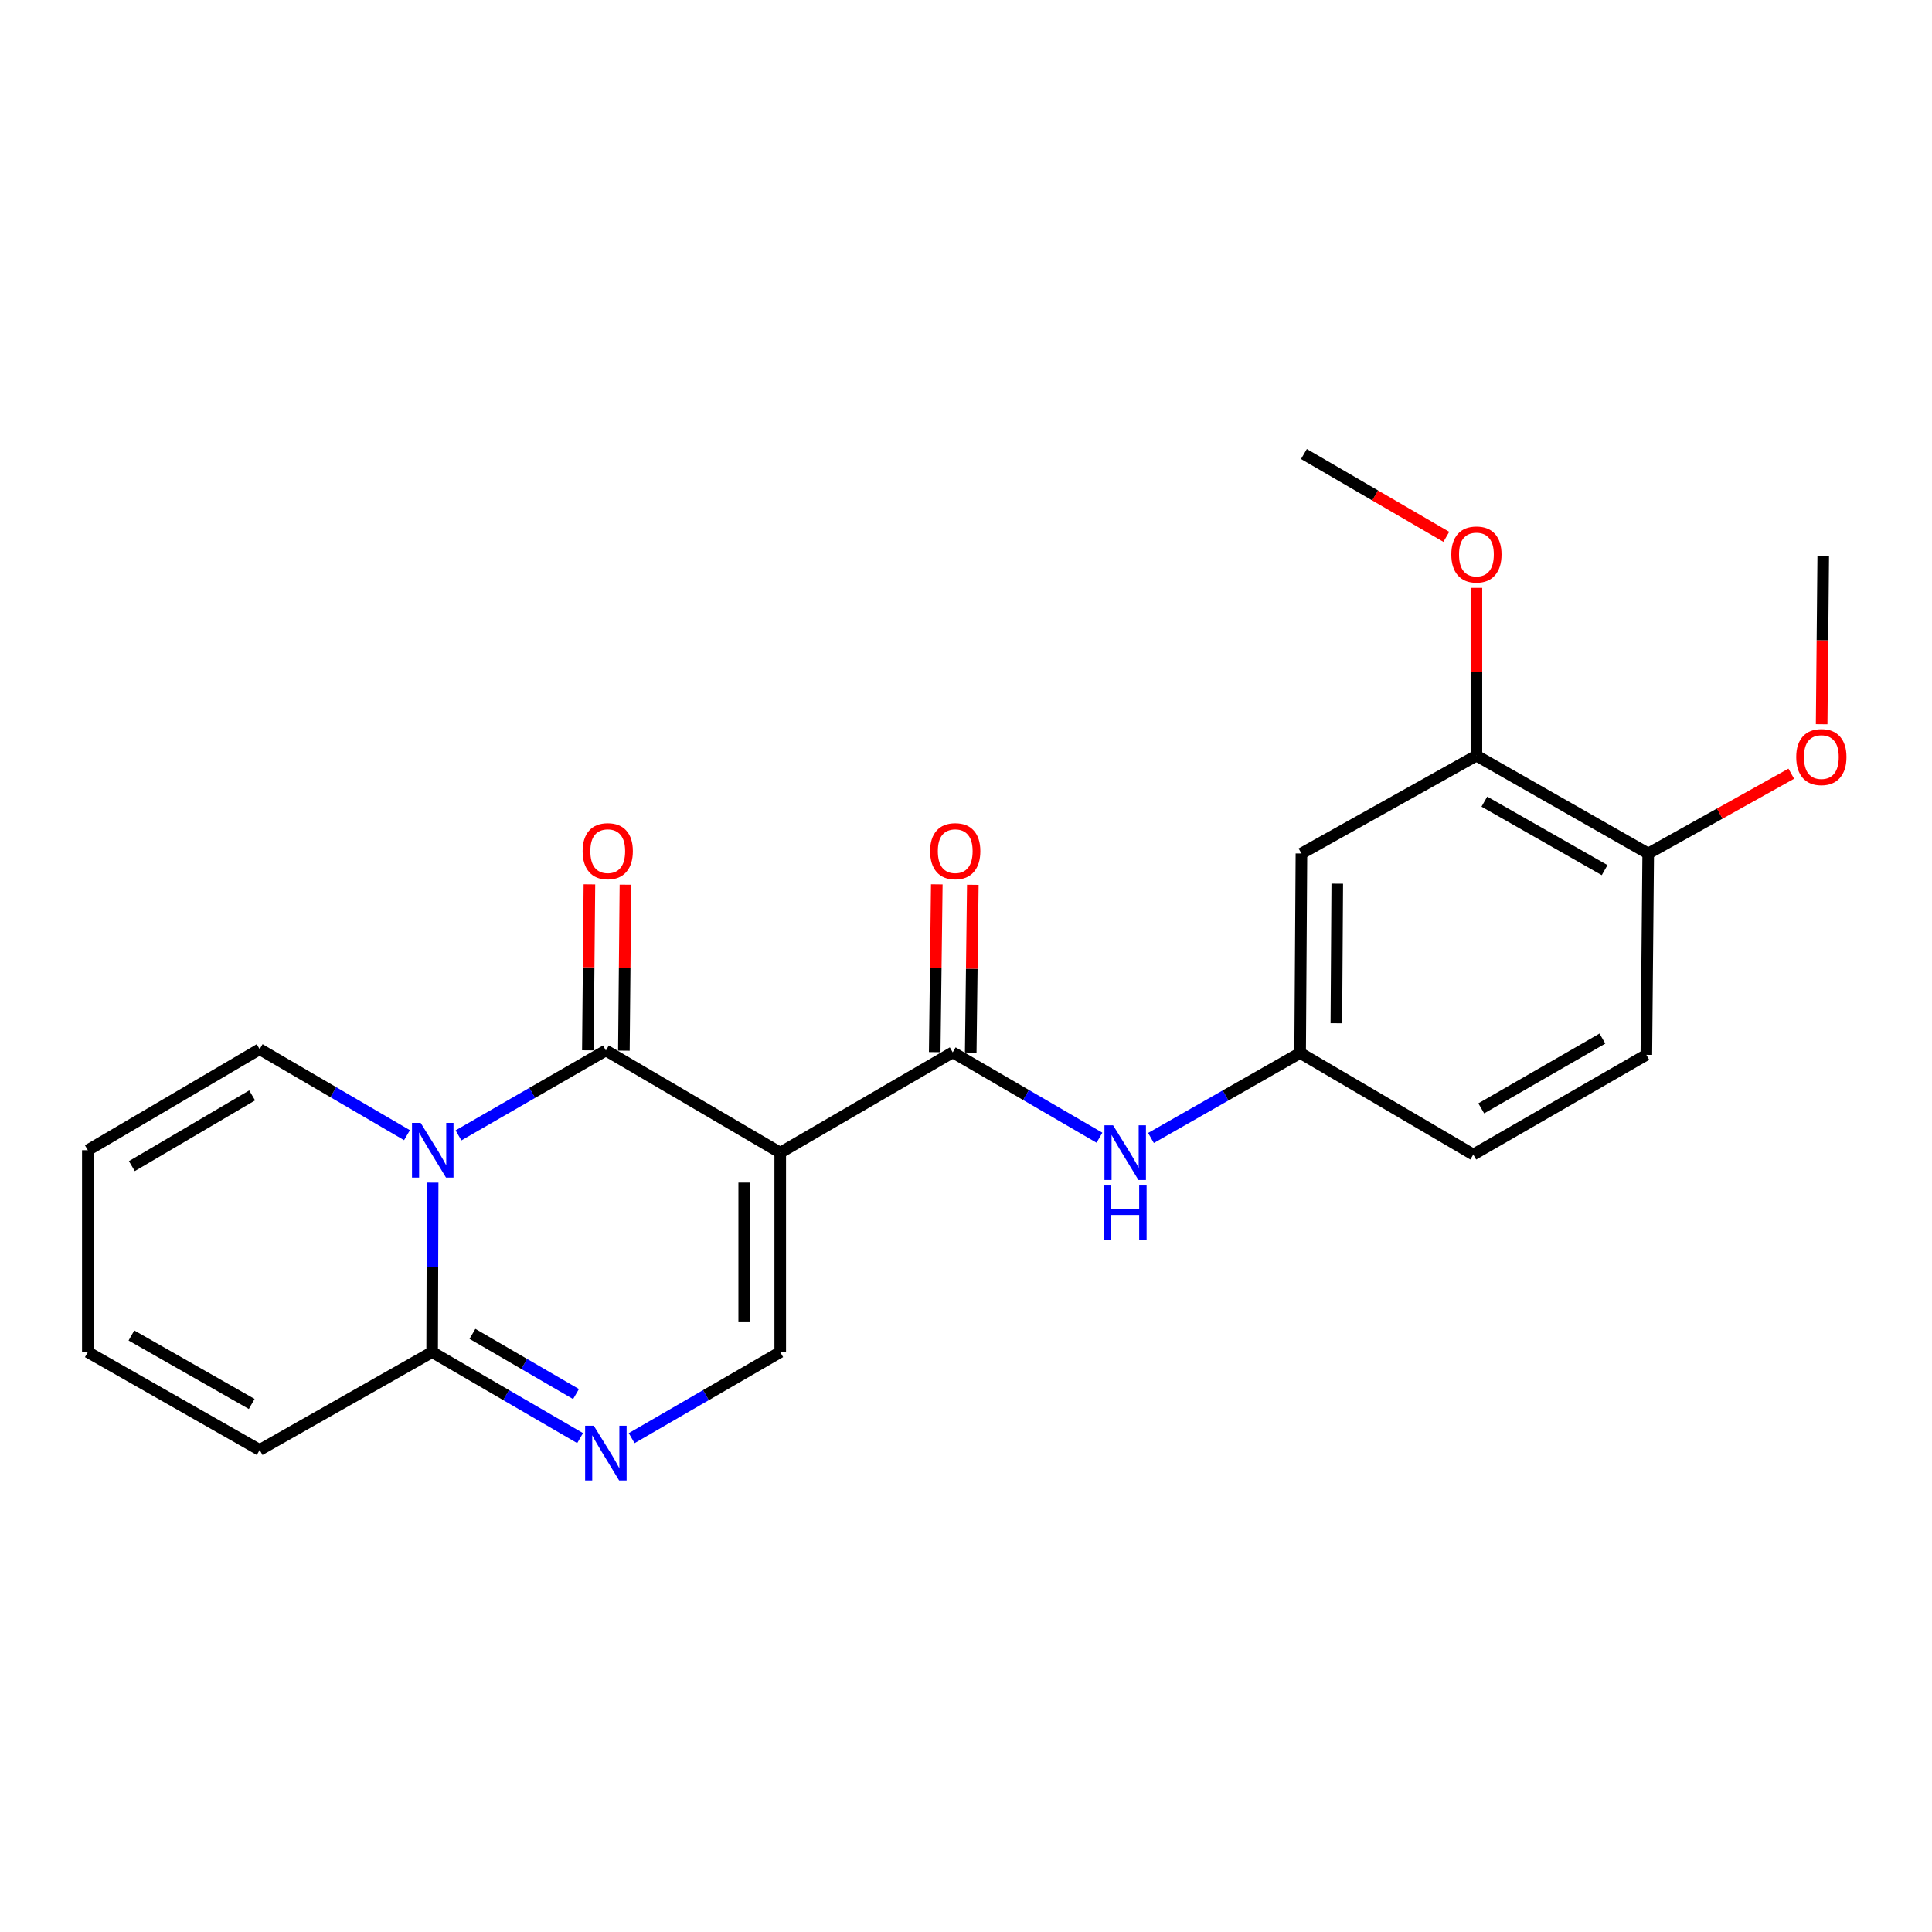 <?xml version='1.0' encoding='iso-8859-1'?>
<svg version='1.1' baseProfile='full'
              xmlns='http://www.w3.org/2000/svg'
                      xmlns:rdkit='http://www.rdkit.org/xml'
                      xmlns:xlink='http://www.w3.org/1999/xlink'
                  xml:space='preserve'
width='1000px' height='1000px' viewBox='0 0 1000 1000'>
<!-- END OF HEADER -->
<rect style='opacity:1.0;fill:#FFFFFF;stroke:none' width='1000' height='1000' x='0' y='0'> </rect>
<path class='bond-0' d='M 403.846,596.625 L 313.601,543.717' style='fill:none;fill-rule:evenodd;stroke:#000000;stroke-width:6px;stroke-linecap:butt;stroke-linejoin:miter;stroke-opacity:1' />
<path class='bond-2' d='M 403.846,596.625 L 493.128,544.691' style='fill:none;fill-rule:evenodd;stroke:#000000;stroke-width:6px;stroke-linecap:butt;stroke-linejoin:miter;stroke-opacity:1' />
<path class='bond-5' d='M 403.846,596.625 L 403.846,699.852' style='fill:none;fill-rule:evenodd;stroke:#000000;stroke-width:6px;stroke-linecap:butt;stroke-linejoin:miter;stroke-opacity:1' />
<path class='bond-5' d='M 385.198,612.109 L 385.198,684.368' style='fill:none;fill-rule:evenodd;stroke:#000000;stroke-width:6px;stroke-linecap:butt;stroke-linejoin:miter;stroke-opacity:1' />
<path class='bond-1' d='M 313.601,543.717 L 275.457,565.695' style='fill:none;fill-rule:evenodd;stroke:#000000;stroke-width:6px;stroke-linecap:butt;stroke-linejoin:miter;stroke-opacity:1' />
<path class='bond-1' d='M 275.457,565.695 L 237.313,587.673' style='fill:none;fill-rule:evenodd;stroke:#0000FF;stroke-width:6px;stroke-linecap:butt;stroke-linejoin:miter;stroke-opacity:1' />
<path class='bond-10' d='M 322.924,543.804 L 323.325,500.856' style='fill:none;fill-rule:evenodd;stroke:#000000;stroke-width:6px;stroke-linecap:butt;stroke-linejoin:miter;stroke-opacity:1' />
<path class='bond-10' d='M 323.325,500.856 L 323.726,457.908' style='fill:none;fill-rule:evenodd;stroke:#FF0000;stroke-width:6px;stroke-linecap:butt;stroke-linejoin:miter;stroke-opacity:1' />
<path class='bond-10' d='M 304.277,543.63 L 304.678,500.682' style='fill:none;fill-rule:evenodd;stroke:#000000;stroke-width:6px;stroke-linecap:butt;stroke-linejoin:miter;stroke-opacity:1' />
<path class='bond-10' d='M 304.678,500.682 L 305.079,457.734' style='fill:none;fill-rule:evenodd;stroke:#FF0000;stroke-width:6px;stroke-linecap:butt;stroke-linejoin:miter;stroke-opacity:1' />
<path class='bond-7' d='M 210.654,587.568 L 172.524,565.311' style='fill:none;fill-rule:evenodd;stroke:#0000FF;stroke-width:6px;stroke-linecap:butt;stroke-linejoin:miter;stroke-opacity:1' />
<path class='bond-7' d='M 172.524,565.311 L 134.395,543.054' style='fill:none;fill-rule:evenodd;stroke:#000000;stroke-width:6px;stroke-linecap:butt;stroke-linejoin:miter;stroke-opacity:1' />
<path class='bond-23' d='M 223.938,612.124 L 223.807,655.988' style='fill:none;fill-rule:evenodd;stroke:#0000FF;stroke-width:6px;stroke-linecap:butt;stroke-linejoin:miter;stroke-opacity:1' />
<path class='bond-23' d='M 223.807,655.988 L 223.677,699.852' style='fill:none;fill-rule:evenodd;stroke:#000000;stroke-width:6px;stroke-linecap:butt;stroke-linejoin:miter;stroke-opacity:1' />
<path class='bond-6' d='M 493.128,544.691 L 531.103,566.783' style='fill:none;fill-rule:evenodd;stroke:#000000;stroke-width:6px;stroke-linecap:butt;stroke-linejoin:miter;stroke-opacity:1' />
<path class='bond-6' d='M 531.103,566.783 L 569.078,588.875' style='fill:none;fill-rule:evenodd;stroke:#0000FF;stroke-width:6px;stroke-linecap:butt;stroke-linejoin:miter;stroke-opacity:1' />
<path class='bond-13' d='M 502.452,544.807 L 502.991,501.384' style='fill:none;fill-rule:evenodd;stroke:#000000;stroke-width:6px;stroke-linecap:butt;stroke-linejoin:miter;stroke-opacity:1' />
<path class='bond-13' d='M 502.991,501.384 L 503.531,457.962' style='fill:none;fill-rule:evenodd;stroke:#FF0000;stroke-width:6px;stroke-linecap:butt;stroke-linejoin:miter;stroke-opacity:1' />
<path class='bond-13' d='M 483.805,544.575 L 484.345,501.152' style='fill:none;fill-rule:evenodd;stroke:#000000;stroke-width:6px;stroke-linecap:butt;stroke-linejoin:miter;stroke-opacity:1' />
<path class='bond-13' d='M 484.345,501.152 L 484.884,457.73' style='fill:none;fill-rule:evenodd;stroke:#FF0000;stroke-width:6px;stroke-linecap:butt;stroke-linejoin:miter;stroke-opacity:1' />
<path class='bond-3' d='M 326.948,744.396 L 365.397,722.124' style='fill:none;fill-rule:evenodd;stroke:#0000FF;stroke-width:6px;stroke-linecap:butt;stroke-linejoin:miter;stroke-opacity:1' />
<path class='bond-3' d='M 365.397,722.124 L 403.846,699.852' style='fill:none;fill-rule:evenodd;stroke:#000000;stroke-width:6px;stroke-linecap:butt;stroke-linejoin:miter;stroke-opacity:1' />
<path class='bond-4' d='M 300.261,744.373 L 261.969,722.112' style='fill:none;fill-rule:evenodd;stroke:#0000FF;stroke-width:6px;stroke-linecap:butt;stroke-linejoin:miter;stroke-opacity:1' />
<path class='bond-4' d='M 261.969,722.112 L 223.677,699.852' style='fill:none;fill-rule:evenodd;stroke:#000000;stroke-width:6px;stroke-linecap:butt;stroke-linejoin:miter;stroke-opacity:1' />
<path class='bond-4' d='M 298.145,721.573 L 271.341,705.991' style='fill:none;fill-rule:evenodd;stroke:#0000FF;stroke-width:6px;stroke-linecap:butt;stroke-linejoin:miter;stroke-opacity:1' />
<path class='bond-4' d='M 271.341,705.991 L 244.536,690.408' style='fill:none;fill-rule:evenodd;stroke:#000000;stroke-width:6px;stroke-linecap:butt;stroke-linejoin:miter;stroke-opacity:1' />
<path class='bond-12' d='M 223.677,699.852 L 134.395,750.502' style='fill:none;fill-rule:evenodd;stroke:#000000;stroke-width:6px;stroke-linecap:butt;stroke-linejoin:miter;stroke-opacity:1' />
<path class='bond-11' d='M 595.746,589.016 L 634.346,567.009' style='fill:none;fill-rule:evenodd;stroke:#0000FF;stroke-width:6px;stroke-linecap:butt;stroke-linejoin:miter;stroke-opacity:1' />
<path class='bond-11' d='M 634.346,567.009 L 672.946,545.002' style='fill:none;fill-rule:evenodd;stroke:#000000;stroke-width:6px;stroke-linecap:butt;stroke-linejoin:miter;stroke-opacity:1' />
<path class='bond-15' d='M 134.395,543.054 L 45.455,595.351' style='fill:none;fill-rule:evenodd;stroke:#000000;stroke-width:6px;stroke-linecap:butt;stroke-linejoin:miter;stroke-opacity:1' />
<path class='bond-15' d='M 130.506,566.974 L 68.248,603.581' style='fill:none;fill-rule:evenodd;stroke:#000000;stroke-width:6px;stroke-linecap:butt;stroke-linejoin:miter;stroke-opacity:1' />
<path class='bond-8' d='M 673.619,441.775 L 672.946,545.002' style='fill:none;fill-rule:evenodd;stroke:#000000;stroke-width:6px;stroke-linecap:butt;stroke-linejoin:miter;stroke-opacity:1' />
<path class='bond-8' d='M 692.166,457.381 L 691.694,529.639' style='fill:none;fill-rule:evenodd;stroke:#000000;stroke-width:6px;stroke-linecap:butt;stroke-linejoin:miter;stroke-opacity:1' />
<path class='bond-9' d='M 673.619,441.775 L 764.196,391.126' style='fill:none;fill-rule:evenodd;stroke:#000000;stroke-width:6px;stroke-linecap:butt;stroke-linejoin:miter;stroke-opacity:1' />
<path class='bond-19' d='M 764.196,391.126 L 764.196,347.708' style='fill:none;fill-rule:evenodd;stroke:#000000;stroke-width:6px;stroke-linecap:butt;stroke-linejoin:miter;stroke-opacity:1' />
<path class='bond-19' d='M 764.196,347.708 L 764.196,304.29' style='fill:none;fill-rule:evenodd;stroke:#FF0000;stroke-width:6px;stroke-linecap:butt;stroke-linejoin:miter;stroke-opacity:1' />
<path class='bond-25' d='M 764.196,391.126 L 853.116,441.775' style='fill:none;fill-rule:evenodd;stroke:#000000;stroke-width:6px;stroke-linecap:butt;stroke-linejoin:miter;stroke-opacity:1' />
<path class='bond-25' d='M 768.304,414.927 L 830.548,450.381' style='fill:none;fill-rule:evenodd;stroke:#000000;stroke-width:6px;stroke-linecap:butt;stroke-linejoin:miter;stroke-opacity:1' />
<path class='bond-18' d='M 672.946,545.002 L 762.57,597.589' style='fill:none;fill-rule:evenodd;stroke:#000000;stroke-width:6px;stroke-linecap:butt;stroke-linejoin:miter;stroke-opacity:1' />
<path class='bond-16' d='M 134.395,750.502 L 45.455,699.852' style='fill:none;fill-rule:evenodd;stroke:#000000;stroke-width:6px;stroke-linecap:butt;stroke-linejoin:miter;stroke-opacity:1' />
<path class='bond-16' d='M 130.282,726.7 L 68.024,691.245' style='fill:none;fill-rule:evenodd;stroke:#000000;stroke-width:6px;stroke-linecap:butt;stroke-linejoin:miter;stroke-opacity:1' />
<path class='bond-14' d='M 853.116,441.775 L 852.152,545.976' style='fill:none;fill-rule:evenodd;stroke:#000000;stroke-width:6px;stroke-linecap:butt;stroke-linejoin:miter;stroke-opacity:1' />
<path class='bond-20' d='M 853.116,441.775 L 890.14,421.119' style='fill:none;fill-rule:evenodd;stroke:#000000;stroke-width:6px;stroke-linecap:butt;stroke-linejoin:miter;stroke-opacity:1' />
<path class='bond-20' d='M 890.14,421.119 L 927.164,400.462' style='fill:none;fill-rule:evenodd;stroke:#FF0000;stroke-width:6px;stroke-linecap:butt;stroke-linejoin:miter;stroke-opacity:1' />
<path class='bond-24' d='M 45.455,595.351 L 45.455,699.852' style='fill:none;fill-rule:evenodd;stroke:#000000;stroke-width:6px;stroke-linecap:butt;stroke-linejoin:miter;stroke-opacity:1' />
<path class='bond-17' d='M 852.152,545.976 L 762.57,597.589' style='fill:none;fill-rule:evenodd;stroke:#000000;stroke-width:6px;stroke-linecap:butt;stroke-linejoin:miter;stroke-opacity:1' />
<path class='bond-17' d='M 829.405,537.56 L 766.698,573.689' style='fill:none;fill-rule:evenodd;stroke:#000000;stroke-width:6px;stroke-linecap:butt;stroke-linejoin:miter;stroke-opacity:1' />
<path class='bond-21' d='M 748.614,277.864 L 711.759,256.433' style='fill:none;fill-rule:evenodd;stroke:#FF0000;stroke-width:6px;stroke-linecap:butt;stroke-linejoin:miter;stroke-opacity:1' />
<path class='bond-21' d='M 711.759,256.433 L 674.904,235.001' style='fill:none;fill-rule:evenodd;stroke:#000000;stroke-width:6px;stroke-linecap:butt;stroke-linejoin:miter;stroke-opacity:1' />
<path class='bond-22' d='M 942.888,374.861 L 943.295,331.38' style='fill:none;fill-rule:evenodd;stroke:#FF0000;stroke-width:6px;stroke-linecap:butt;stroke-linejoin:miter;stroke-opacity:1' />
<path class='bond-22' d='M 943.295,331.38 L 943.703,287.899' style='fill:none;fill-rule:evenodd;stroke:#000000;stroke-width:6px;stroke-linecap:butt;stroke-linejoin:miter;stroke-opacity:1' />
<path  class='atom-2' d='M 217.727 581.191
L 227.007 596.191
Q 227.927 597.671, 229.407 600.351
Q 230.887 603.031, 230.967 603.191
L 230.967 581.191
L 234.727 581.191
L 234.727 609.511
L 230.847 609.511
L 220.887 593.111
Q 219.727 591.191, 218.487 588.991
Q 217.287 586.791, 216.927 586.111
L 216.927 609.511
L 213.247 609.511
L 213.247 581.191
L 217.727 581.191
' fill='#0000FF'/>
<path  class='atom-4' d='M 307.341 737.968
L 316.621 752.968
Q 317.541 754.448, 319.021 757.128
Q 320.501 759.808, 320.581 759.968
L 320.581 737.968
L 324.341 737.968
L 324.341 766.288
L 320.461 766.288
L 310.501 749.888
Q 309.341 747.968, 308.101 745.768
Q 306.901 743.568, 306.541 742.888
L 306.541 766.288
L 302.861 766.288
L 302.861 737.968
L 307.341 737.968
' fill='#0000FF'/>
<path  class='atom-7' d='M 576.14 582.465
L 585.42 597.465
Q 586.34 598.945, 587.82 601.625
Q 589.3 604.305, 589.38 604.465
L 589.38 582.465
L 593.14 582.465
L 593.14 610.785
L 589.26 610.785
L 579.3 594.385
Q 578.14 592.465, 576.9 590.265
Q 575.7 588.065, 575.34 587.385
L 575.34 610.785
L 571.66 610.785
L 571.66 582.465
L 576.14 582.465
' fill='#0000FF'/>
<path  class='atom-7' d='M 571.32 613.617
L 575.16 613.617
L 575.16 625.657
L 589.64 625.657
L 589.64 613.617
L 593.48 613.617
L 593.48 641.937
L 589.64 641.937
L 589.64 628.857
L 575.16 628.857
L 575.16 641.937
L 571.32 641.937
L 571.32 613.617
' fill='#0000FF'/>
<path  class='atom-11' d='M 301.564 440.56
Q 301.564 433.76, 304.924 429.96
Q 308.284 426.16, 314.564 426.16
Q 320.844 426.16, 324.204 429.96
Q 327.564 433.76, 327.564 440.56
Q 327.564 447.44, 324.164 451.36
Q 320.764 455.24, 314.564 455.24
Q 308.324 455.24, 304.924 451.36
Q 301.564 447.48, 301.564 440.56
M 314.564 452.04
Q 318.884 452.04, 321.204 449.16
Q 323.564 446.24, 323.564 440.56
Q 323.564 435, 321.204 432.2
Q 318.884 429.36, 314.564 429.36
Q 310.244 429.36, 307.884 432.16
Q 305.564 434.96, 305.564 440.56
Q 305.564 446.28, 307.884 449.16
Q 310.244 452.04, 314.564 452.04
' fill='#FF0000'/>
<path  class='atom-14' d='M 481.423 440.56
Q 481.423 433.76, 484.783 429.96
Q 488.143 426.16, 494.423 426.16
Q 500.703 426.16, 504.063 429.96
Q 507.423 433.76, 507.423 440.56
Q 507.423 447.44, 504.023 451.36
Q 500.623 455.24, 494.423 455.24
Q 488.183 455.24, 484.783 451.36
Q 481.423 447.48, 481.423 440.56
M 494.423 452.04
Q 498.743 452.04, 501.063 449.16
Q 503.423 446.24, 503.423 440.56
Q 503.423 435, 501.063 432.2
Q 498.743 429.36, 494.423 429.36
Q 490.103 429.36, 487.743 432.16
Q 485.423 434.96, 485.423 440.56
Q 485.423 446.28, 487.743 449.16
Q 490.103 452.04, 494.423 452.04
' fill='#FF0000'/>
<path  class='atom-20' d='M 751.196 287.005
Q 751.196 280.205, 754.556 276.405
Q 757.916 272.605, 764.196 272.605
Q 770.476 272.605, 773.836 276.405
Q 777.196 280.205, 777.196 287.005
Q 777.196 293.885, 773.796 297.805
Q 770.396 301.685, 764.196 301.685
Q 757.956 301.685, 754.556 297.805
Q 751.196 293.925, 751.196 287.005
M 764.196 298.485
Q 768.516 298.485, 770.836 295.605
Q 773.196 292.685, 773.196 287.005
Q 773.196 281.445, 770.836 278.645
Q 768.516 275.805, 764.196 275.805
Q 759.876 275.805, 757.516 278.605
Q 755.196 281.405, 755.196 287.005
Q 755.196 292.725, 757.516 295.605
Q 759.876 298.485, 764.196 298.485
' fill='#FF0000'/>
<path  class='atom-21' d='M 929.729 391.858
Q 929.729 385.058, 933.089 381.258
Q 936.449 377.458, 942.729 377.458
Q 949.009 377.458, 952.369 381.258
Q 955.729 385.058, 955.729 391.858
Q 955.729 398.738, 952.329 402.658
Q 948.929 406.538, 942.729 406.538
Q 936.489 406.538, 933.089 402.658
Q 929.729 398.778, 929.729 391.858
M 942.729 403.338
Q 947.049 403.338, 949.369 400.458
Q 951.729 397.538, 951.729 391.858
Q 951.729 386.298, 949.369 383.498
Q 947.049 380.658, 942.729 380.658
Q 938.409 380.658, 936.049 383.458
Q 933.729 386.258, 933.729 391.858
Q 933.729 397.578, 936.049 400.458
Q 938.409 403.338, 942.729 403.338
' fill='#FF0000'/>
</svg>
